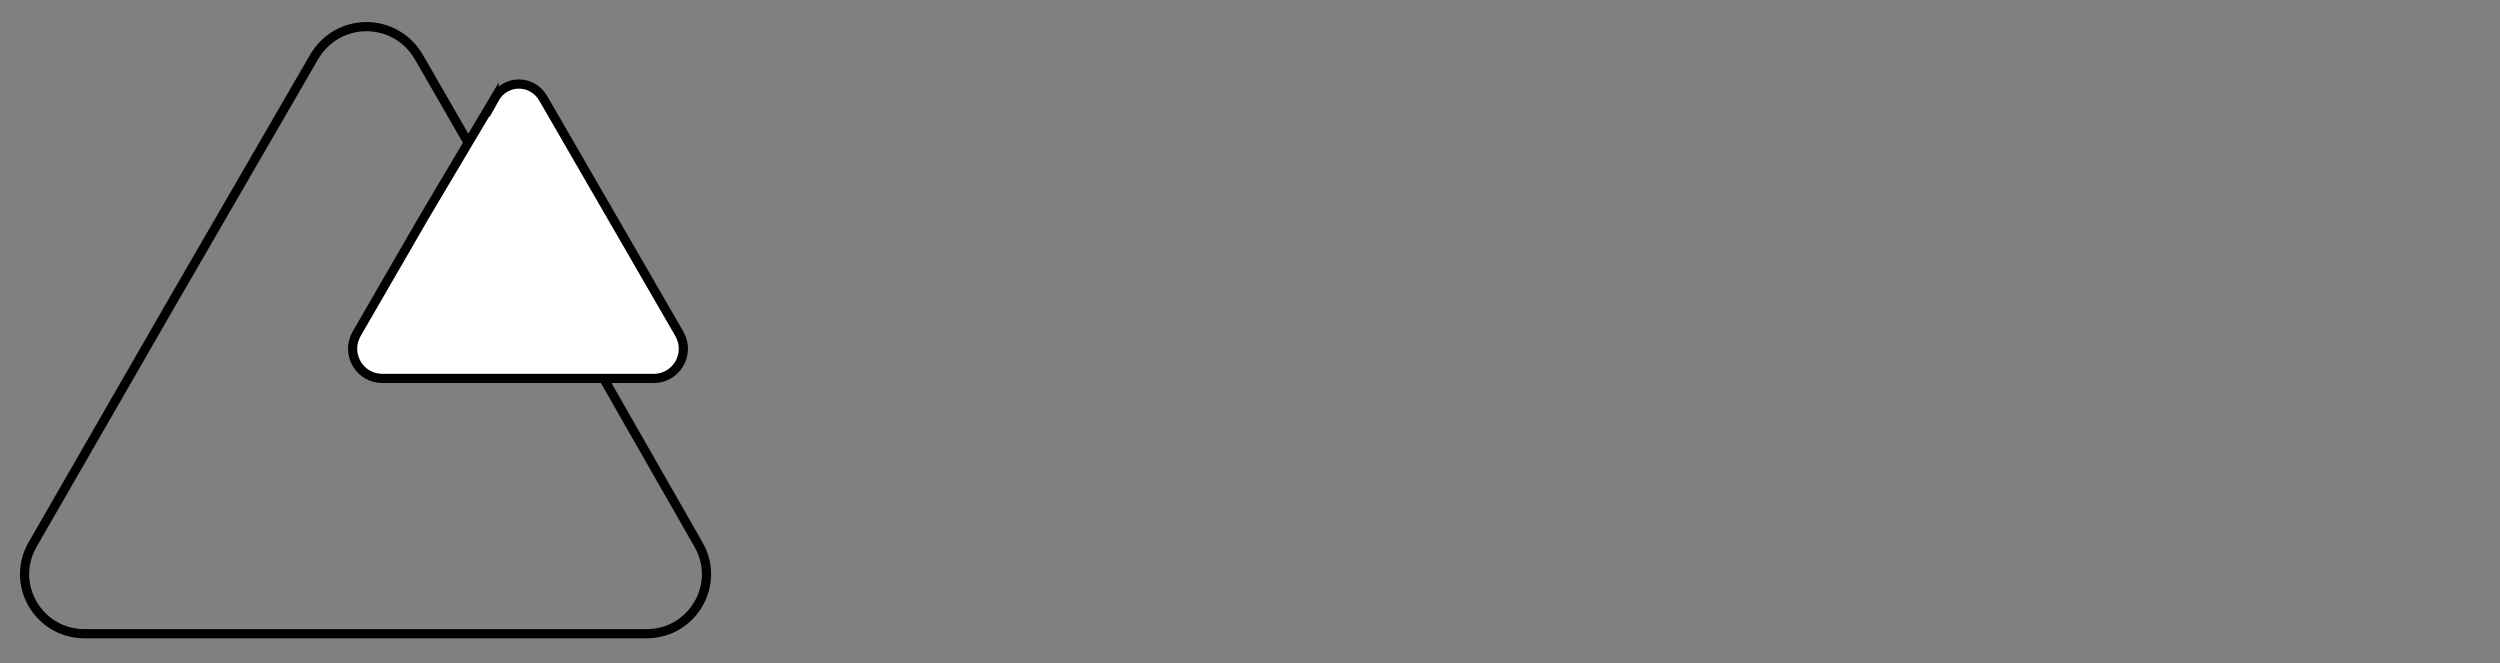 <?xml version="1.0" encoding="utf-8"?>
<svg xmlns="http://www.w3.org/2000/svg" viewBox="0 0 136.1 36.1">
  <rect x="0" y="0" width="136.1" height="36.1" fill="#808080" stroke="none"/>
  <path d="M17.1 3.1c1.3-2.2 4.4-2.2 5.7 0l7.6 13.2L38 29.6c1.3 2.2-.3 4.9-2.8 4.9H4.6c-2.5 0-4.1-2.7-2.8-4.9l7.6-13.2 7.7-13.3z" fill="none" stroke="#000" stroke-width=".5" stroke-miterlimit="10"/>
  <path d="M26.9 5.4c.6-1.1 2.1-1.1 2.7 0l3.7 6.4 3.7 6.4c.6 1.1-.2 2.4-1.4 2.4H20.8c-1.2 0-2-1.3-1.4-2.4l3.7-6.4 3.8-6.4z" fill="#fff" stroke="#000" stroke-width=".5" stroke-miterlimit="10"/>
</svg>